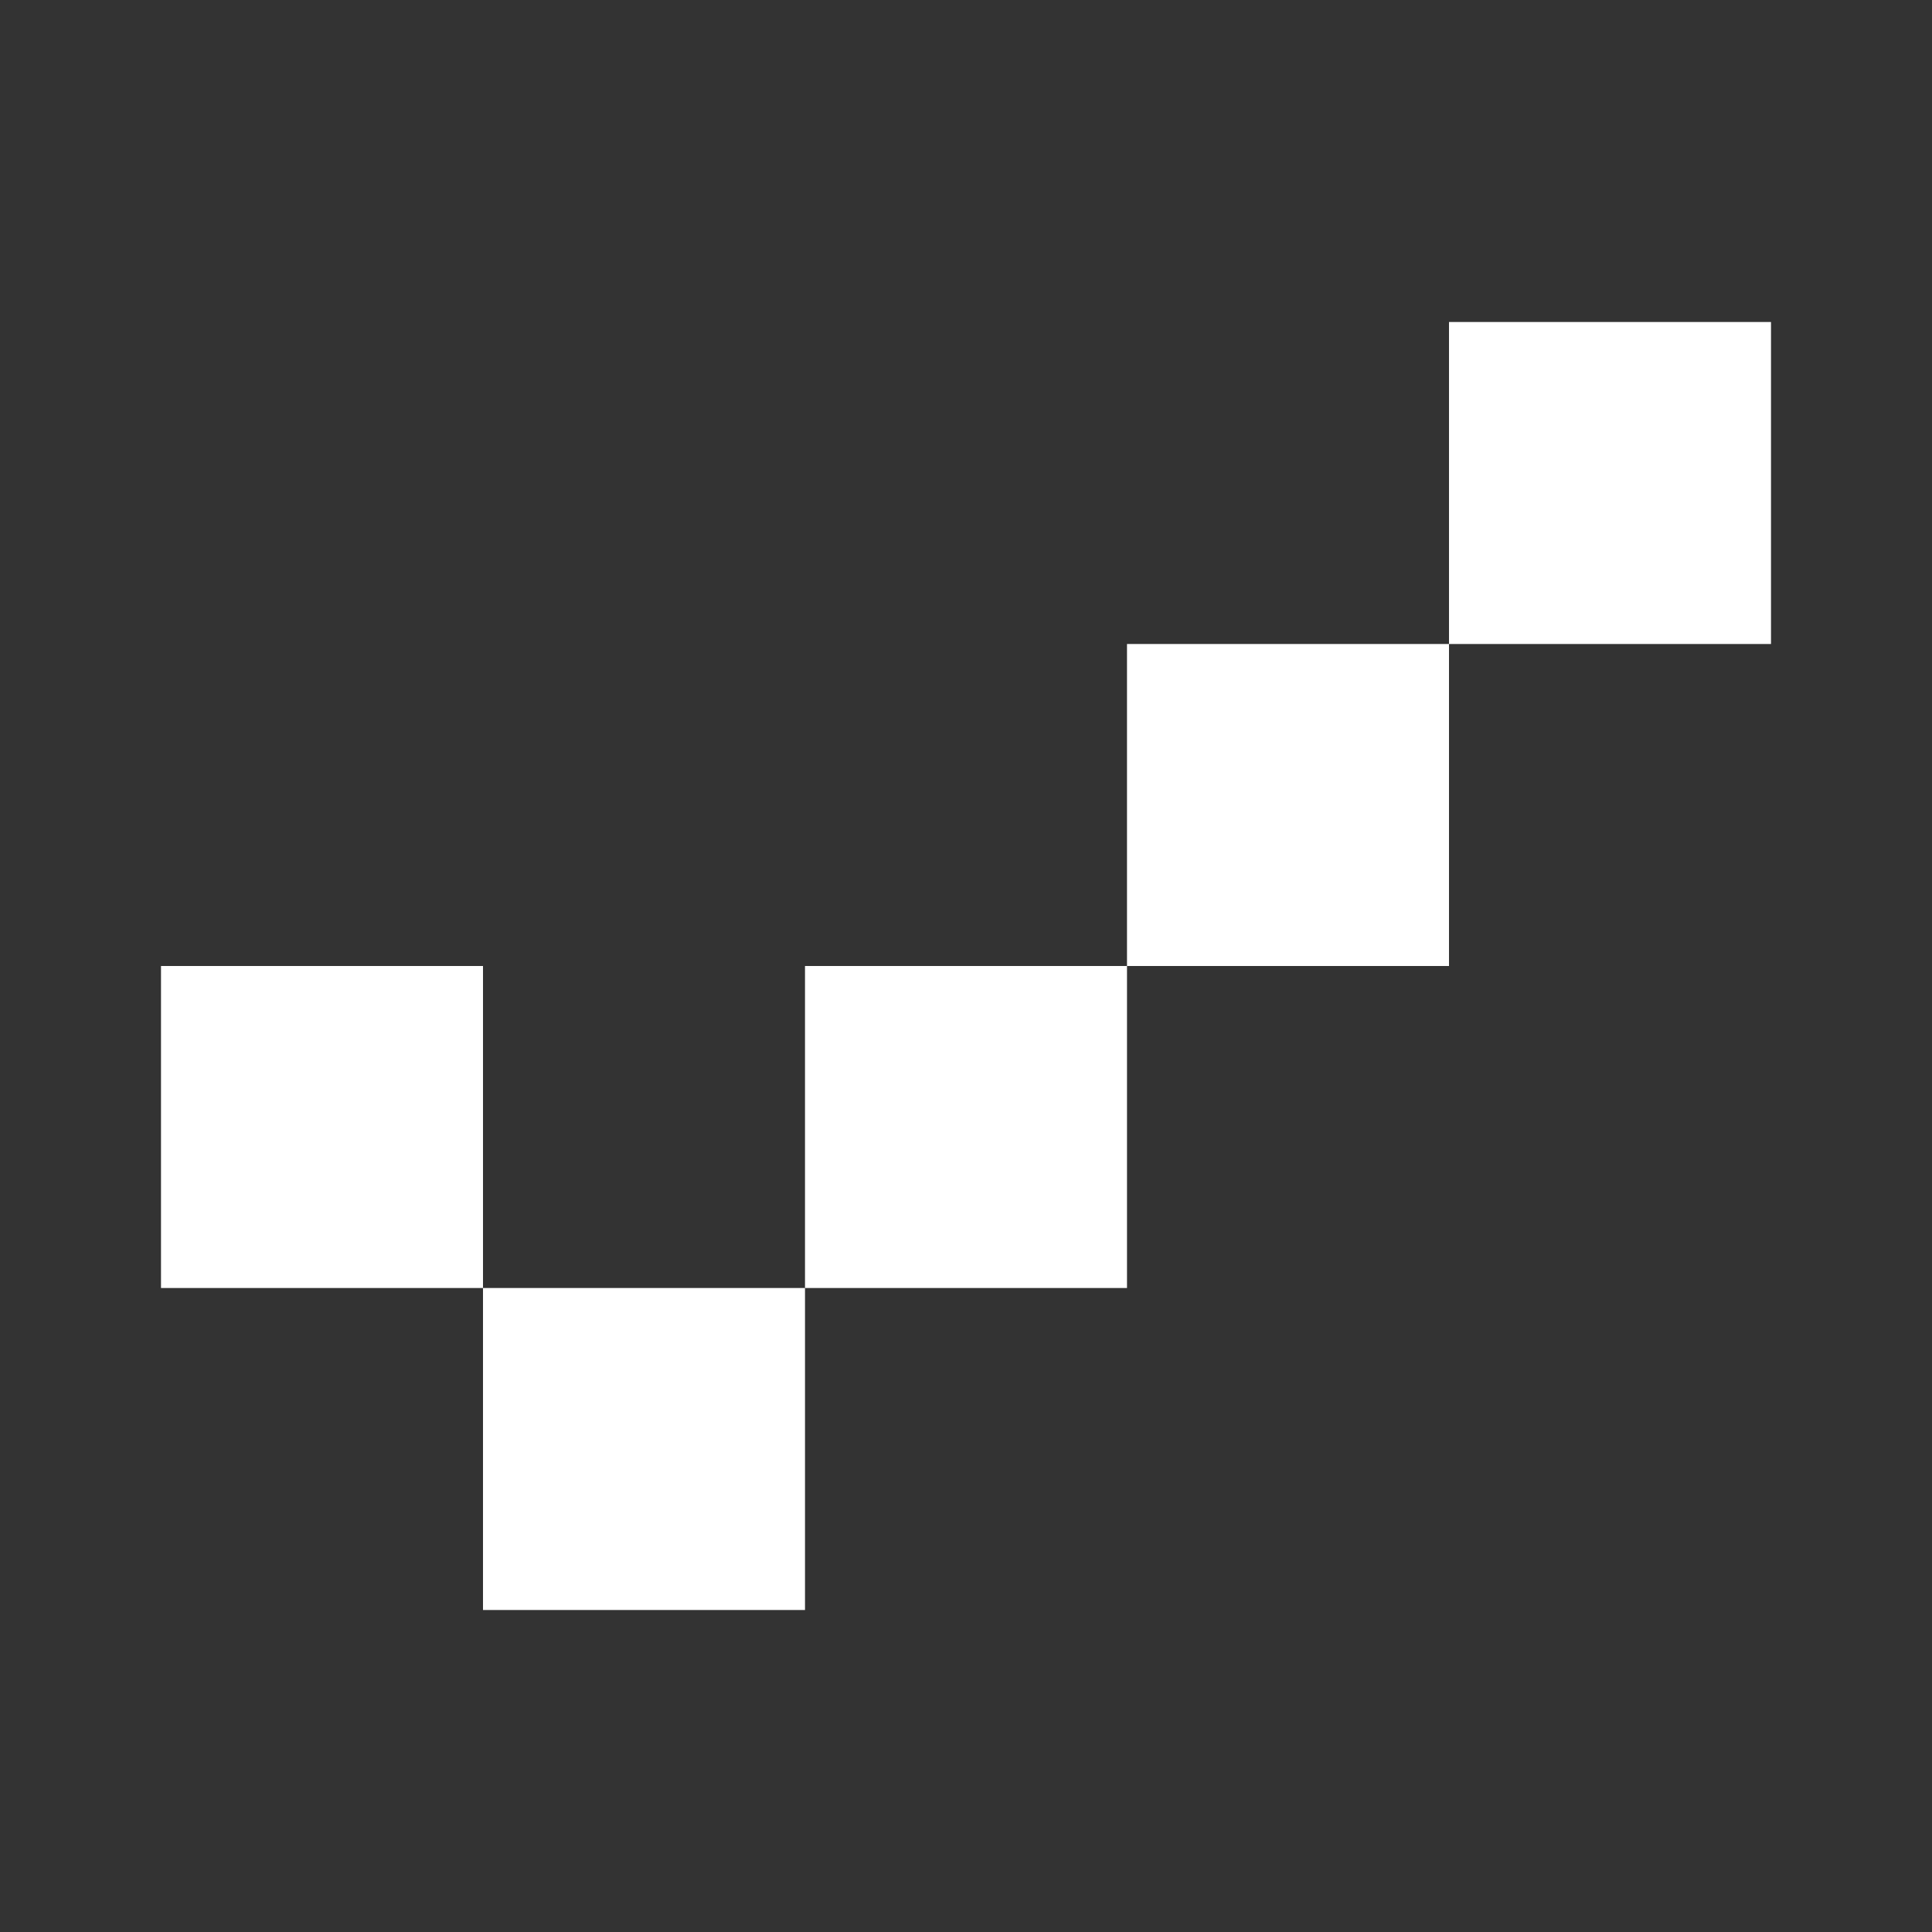 <svg width="24" height="24" viewBox="0 0 24 24" fill="none" xmlns="http://www.w3.org/2000/svg">
<rect x="0" y="0" width="24" height="24" fill="#333333" stroke="none"/>
<rect x="2" y="12" width="4" height="4" fill="white"/>
<rect x="6" y="16" width="4" height="4" fill="white"/>
<rect x="10" y="12" width="4" height="4" fill="white"/>
<rect x="14" y="8" width="4" height="4" fill="white"/>
<rect x="18" y="4" width="4" height="4" fill="white"/>
</svg>
